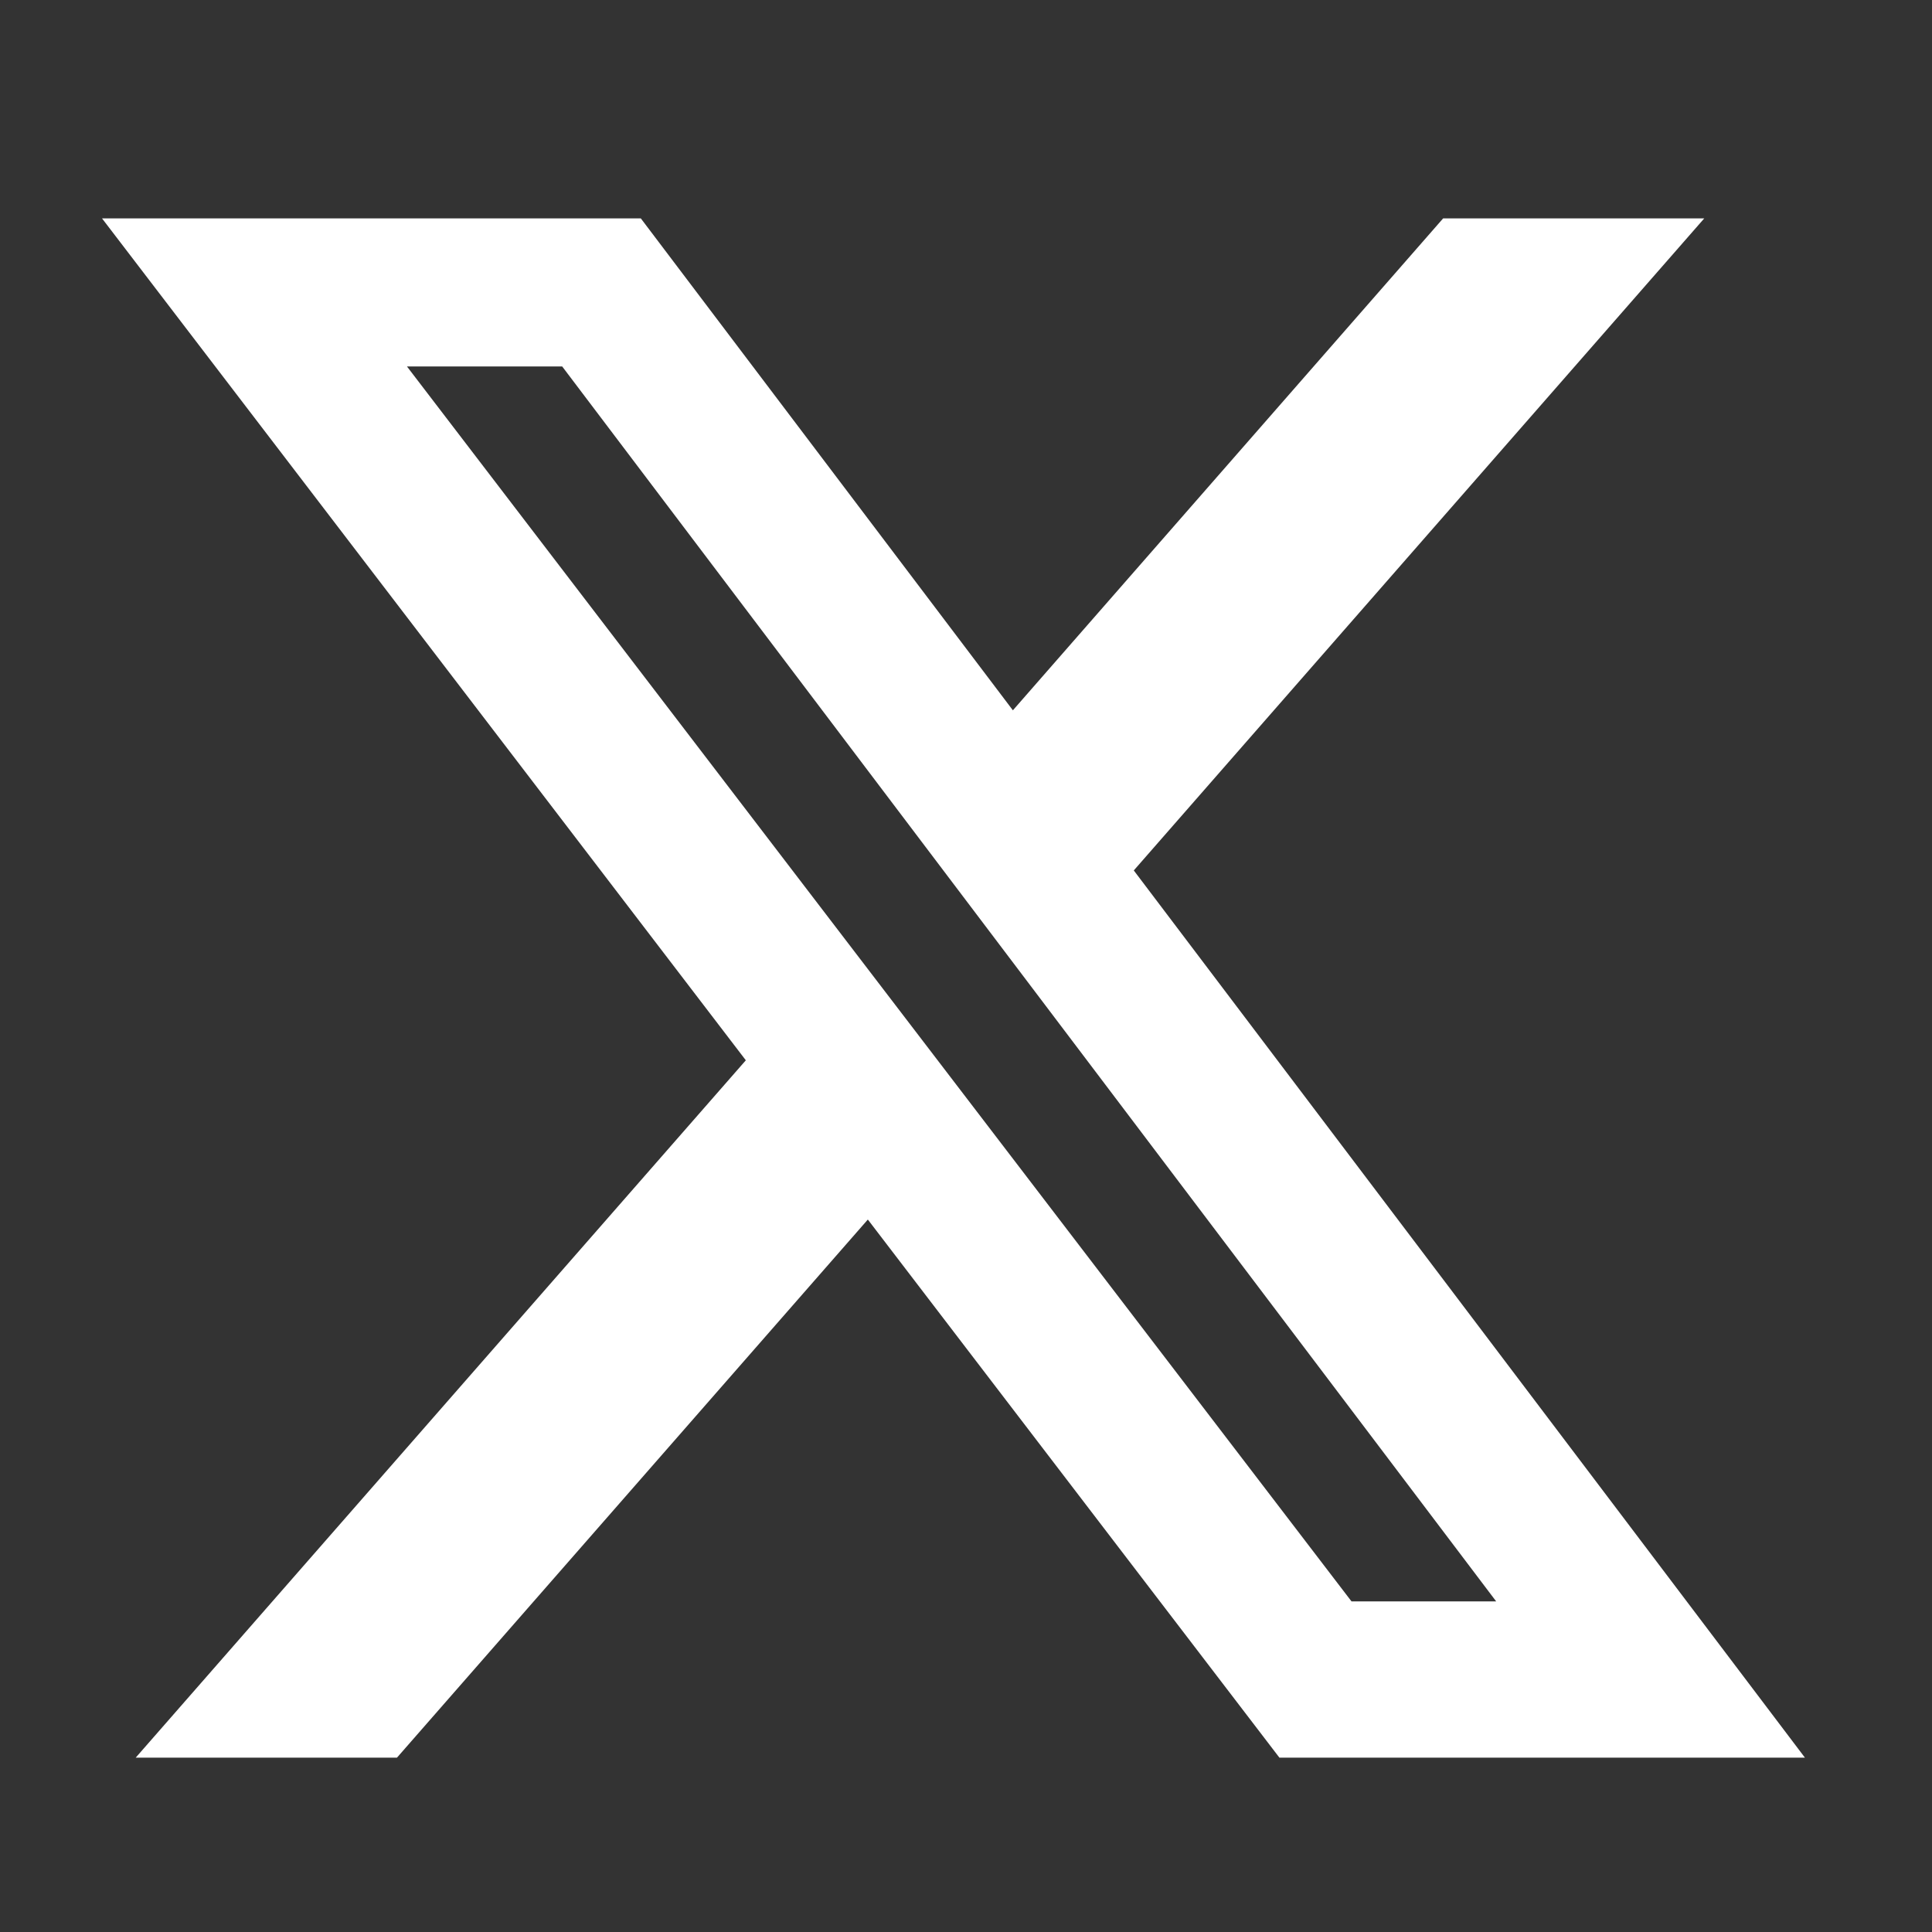 <svg width="26" height="26" viewBox="0 0 26 26" fill="none" xmlns="http://www.w3.org/2000/svg">
<rect x="0" y="0" width="26" height="26" fill="#333333" stroke="none"/>
<path d="M19.421 2.939H22.935L15.258 11.714L24.29 23.654H17.218L11.679 16.412L5.342 23.654H1.826L10.037 14.269L1.373 2.939H8.624L13.631 9.559L19.421 2.939ZM18.188 21.551H20.135L7.566 4.932H5.477L18.188 21.551Z" fill="white"/>
</svg>
